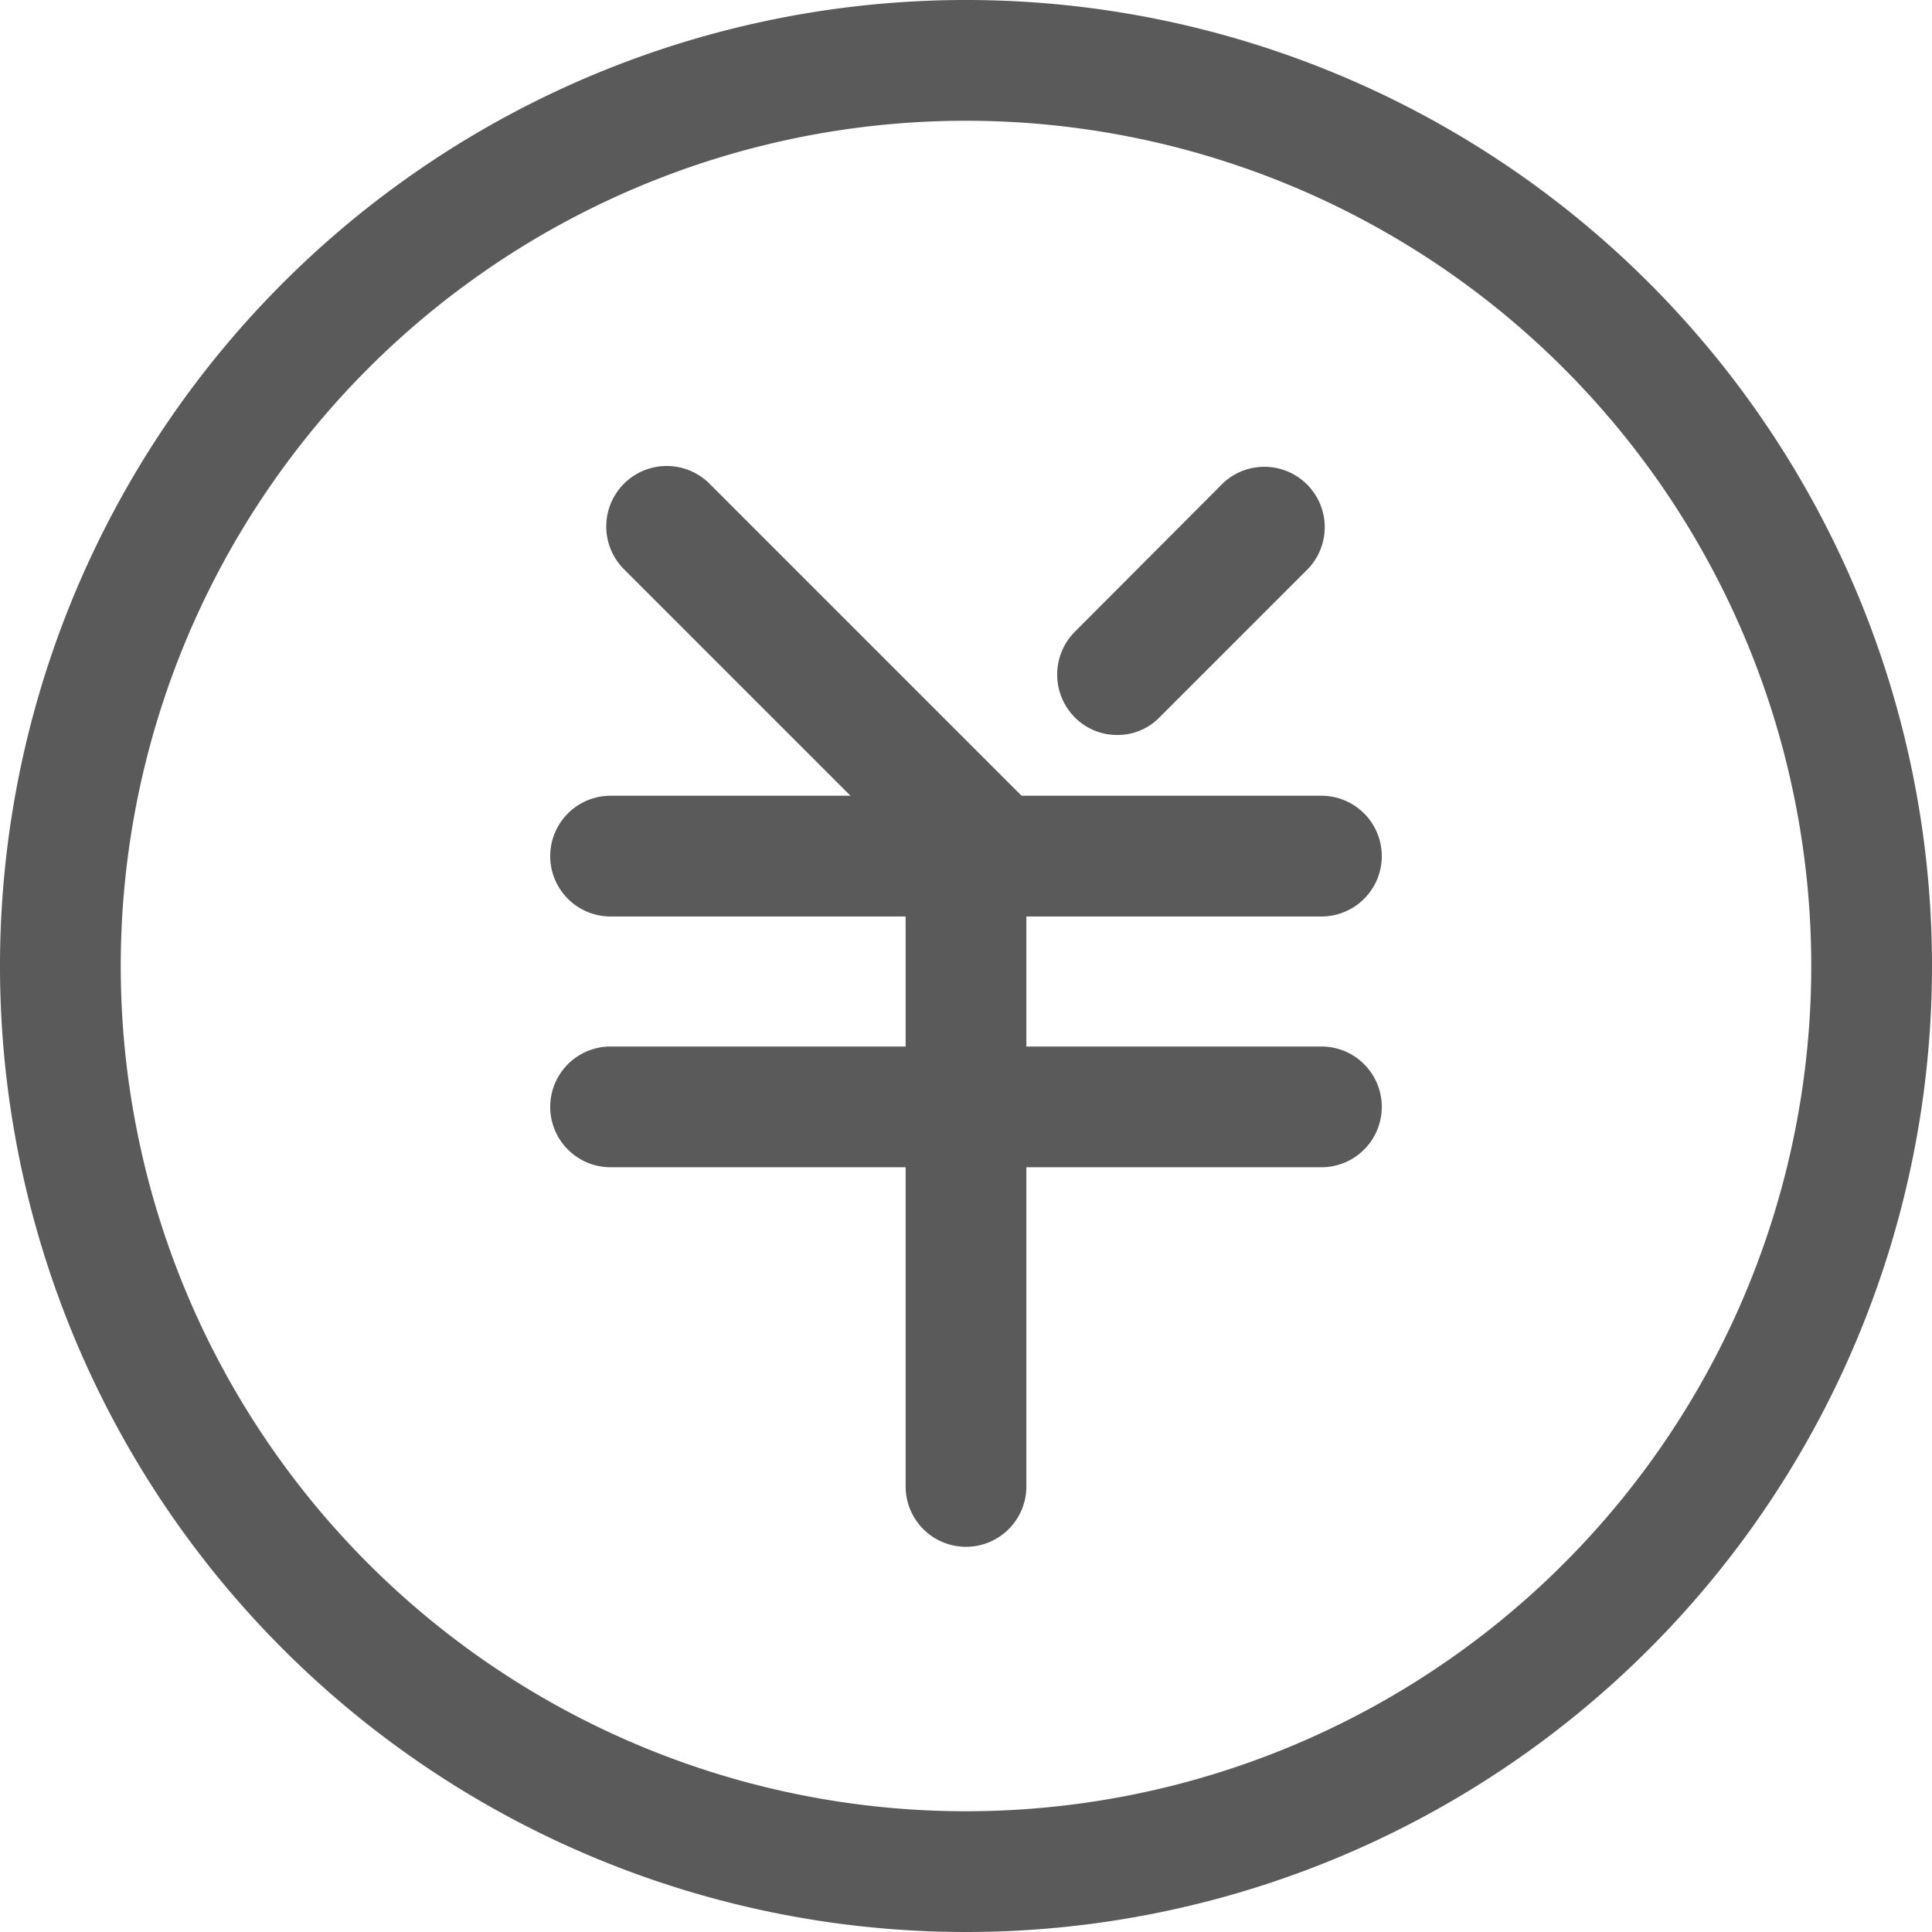 <svg id="icon" xmlns="http://www.w3.org/2000/svg" viewBox="0 0 48 48" fill="#5A5A5A"><path d="M24,48A24,24,0,1,1,48,24,24,24,0,0,1,24,48ZM24,3A21,21,0,1,0,45,24,21,21,0,0,0,24,3Z"/><path d="M32.83,22.77H15.17a1.5,1.5,0,1,1,0-3H32.83a1.5,1.5,0,0,1,0,3Z"/><path d="M24,38.43a1.5,1.5,0,0,1-1.5-1.5V21.34a1.5,1.5,0,0,1,3,0V36.93A1.5,1.5,0,0,1,24,38.43Z"/><path d="M24.58,22.6a1.49,1.49,0,0,1-1.06-.44l-8-8A1.5,1.5,0,0,1,17.61,12l8,8a1.5,1.5,0,0,1-1.06,2.56Z"/><path d="M27.76,18.26a1.47,1.47,0,0,1-1.06-.44,1.51,1.51,0,0,1,0-2.12L30.39,12a1.5,1.5,0,0,1,2.12,2.12l-3.69,3.69A1.45,1.45,0,0,1,27.76,18.26Z"/><path d="M32.83,29H15.17a1.5,1.5,0,0,1,0-3H32.83a1.5,1.5,0,0,1,0,3Z"/></svg>